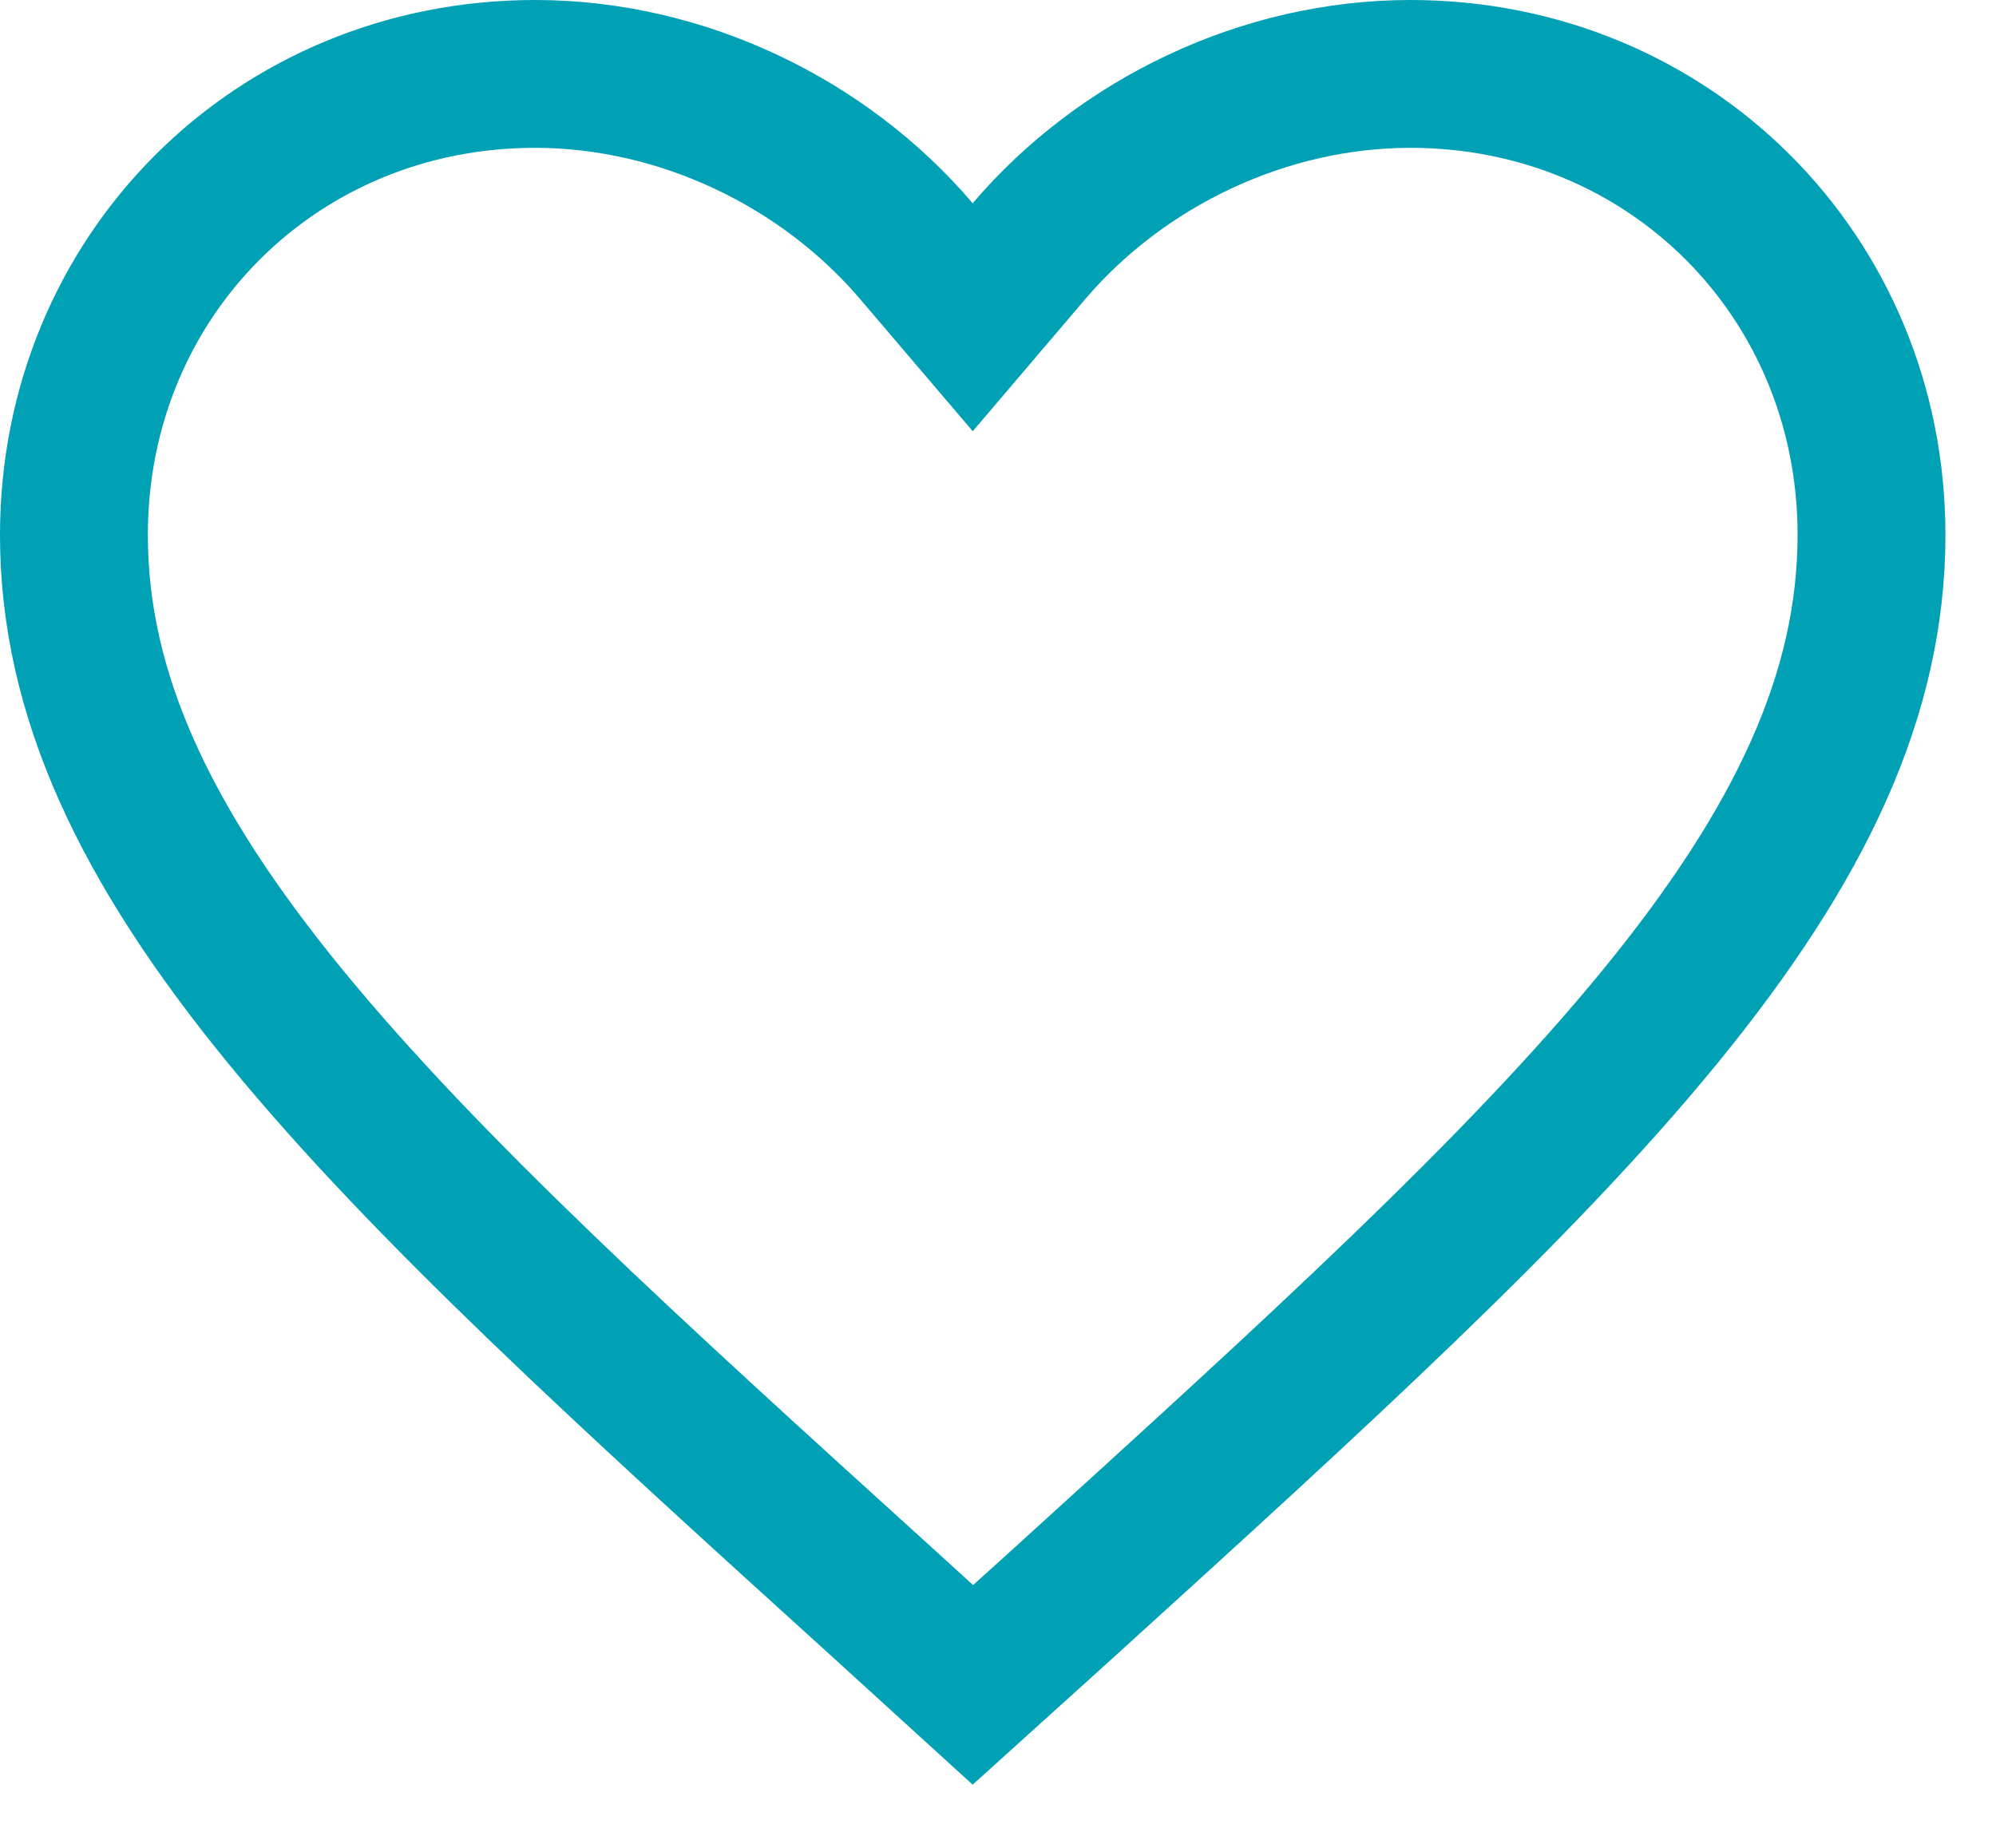 <svg width="27" height="25" viewBox="0 0 27 25" fill="none" xmlns="http://www.w3.org/2000/svg">
<g clip-path="url(#clip0_1085_165)">
<path d="M11.923 21.668L11.922 21.667C8.513 18.576 5.766 16.082 3.858 13.75C1.962 11.432 1 9.395 1 7.237C1 3.736 3.736 1 7.237 1C9.224 1 11.146 1.93 12.396 3.398L13.158 4.292L13.919 3.398C15.17 1.93 17.092 1 19.079 1C22.579 1 25.316 3.736 25.316 7.237C25.316 9.395 24.354 11.432 22.458 13.752C20.55 16.086 17.802 18.583 14.394 21.68C14.394 21.68 14.393 21.681 14.393 21.681L13.16 22.795L11.923 21.668Z" stroke="#00A0B5" stroke-width="2"/>
</g>
<defs>
<clipPath id="clip0_1085_165">
<rect width="26.316" height="25" fill="white"/>
</clipPath>
</defs>
</svg>
